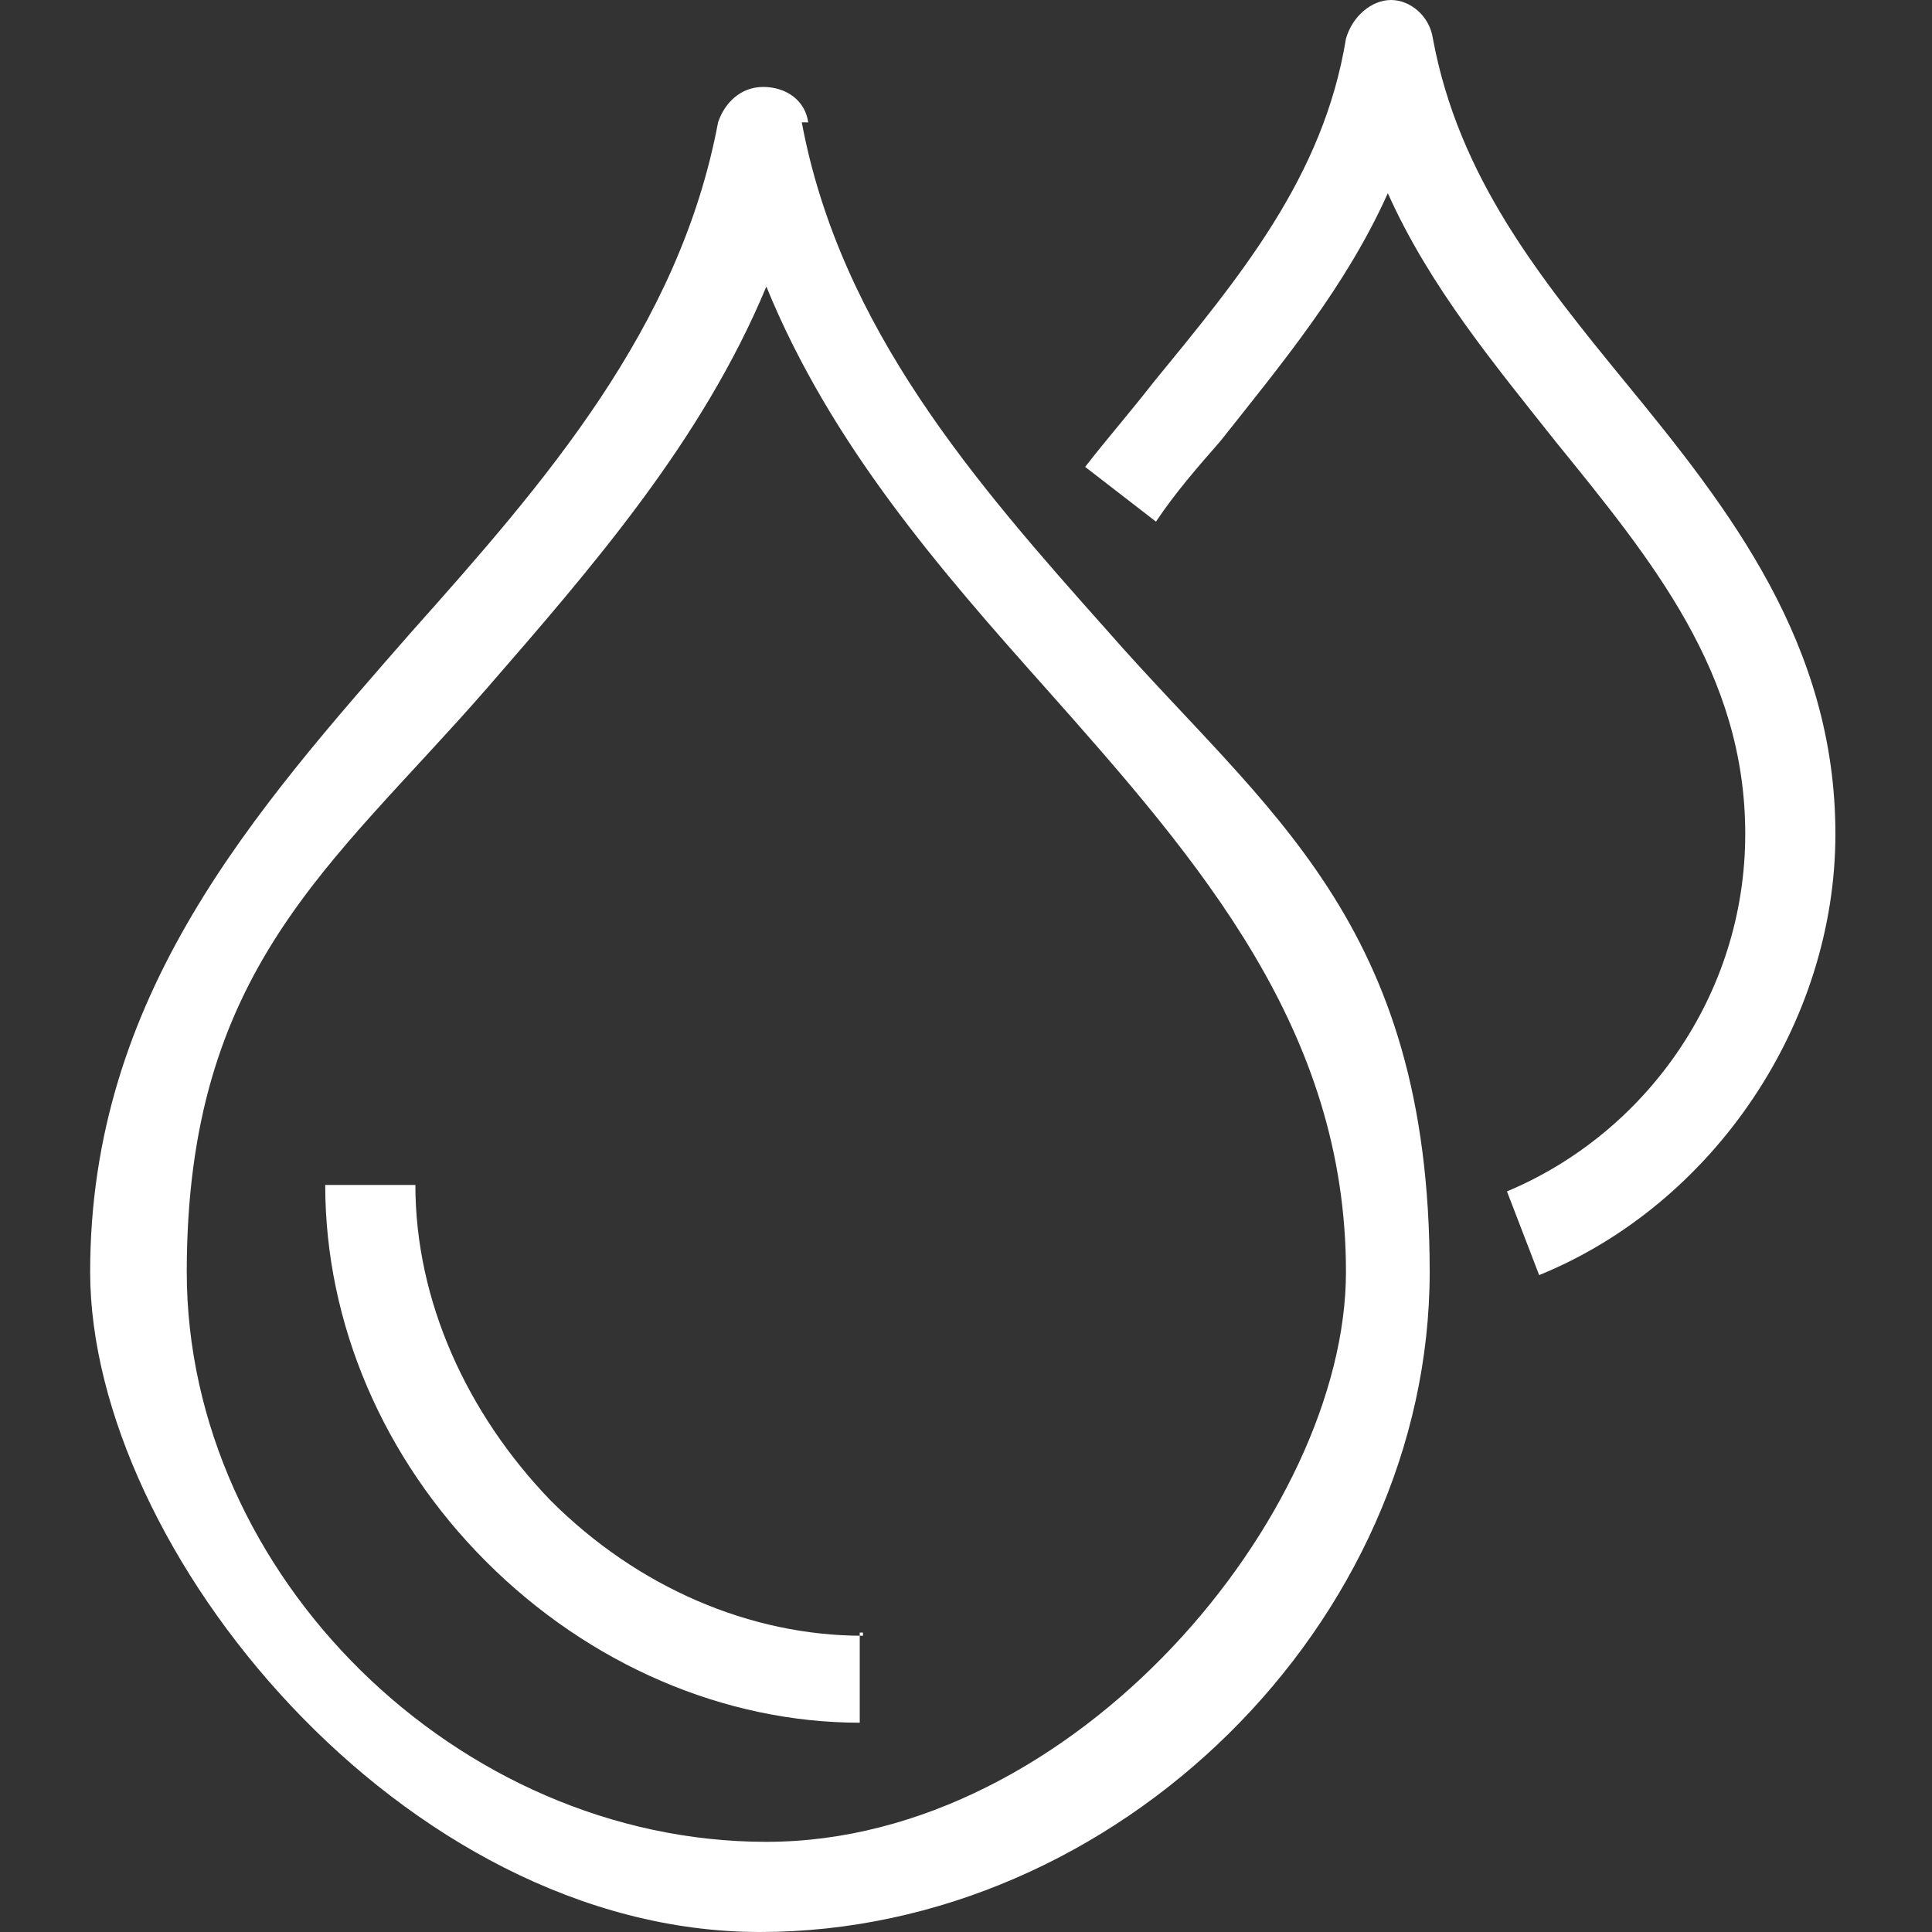 <?xml version="1.0" encoding="UTF-8"?>
<svg id="Layer_1" xmlns="http://www.w3.org/2000/svg" xmlns:xlink="http://www.w3.org/1999/xlink" version="1.1" viewBox="0 0 60 60">
  <rect x="0" y="0" width="60" height="60" fill="#333333" stroke="none"/>
  <!-- Generator: Adobe Illustrator 29.6.1, SVG Export Plug-In . SVG Version: 2.1.1 Build 9)  -->
  <defs>
    <style>
      .st0 {
        fill: none;
      }

      .st1 {
        fill: #fff;
      }

      .st2 {
        clip-path: url(#clippath);
      }
    </style>
    <clipPath id="clippath">
      <rect class="st0" y="0" width="60" height="60"/>
    </clipPath>
  </defs>
  <g class="st2">
    <g>
      <path class="st1" d="M50.5,11.9c-2.7-3.3-5.2-6.4-6-10.7C44.4.5,43.8,0,43.2,0s-1.2.5-1.4,1.2c-.7,4.3-3.3,7.4-6,10.7-.7.9-1.4,1.7-2.1,2.6l2.2,1.7c.6-.9,1.3-1.7,2-2.5,1.9-2.4,3.9-4.8,5.2-7.7,1.3,2.9,3.3,5.3,5.2,7.7,3,3.7,5.9,7.2,5.9,12.2s-3.1,9.3-7.4,11.1l1,2.6c5.4-2.2,9.2-7.8,9.2-13.7s-3.3-10.1-6.5-14h0Z"/>
      <path class="st1" d="M26.8,50.8c-3.5,0-7-1.5-9.7-4.2-2.6-2.7-4.2-6.2-4.2-9.8h-2.8c0,4.3,1.8,8.5,5,11.7,3.2,3.2,7.4,5,11.6,5v-2.8h.1Z"/>
      <path class="st1" d="M25.1,3.8c-.1-.7-.7-1.1-1.4-1.1s-1.2.5-1.4,1.1c-1.2,6.4-5.4,11.2-9.5,15.8-4.9,5.6-10,11.3-10,19.9s9.7,20.5,20.8,20.5,20.8-9.6,20.8-20.5-5.1-14.3-10-19.9c-4.1-4.6-8.3-9.4-9.5-15.8h.2ZM23.8,57.2c-9.6,0-18-8.3-18-17.7s4.5-12.6,9.3-18.1c3.3-3.8,6.7-7.7,8.7-12.5,2,4.9,5.4,8.8,8.7,12.5,4.8,5.4,9.3,10.6,9.3,18.1s-8.4,17.7-18,17.7Z"/>
    </g>
  </g>
</svg>